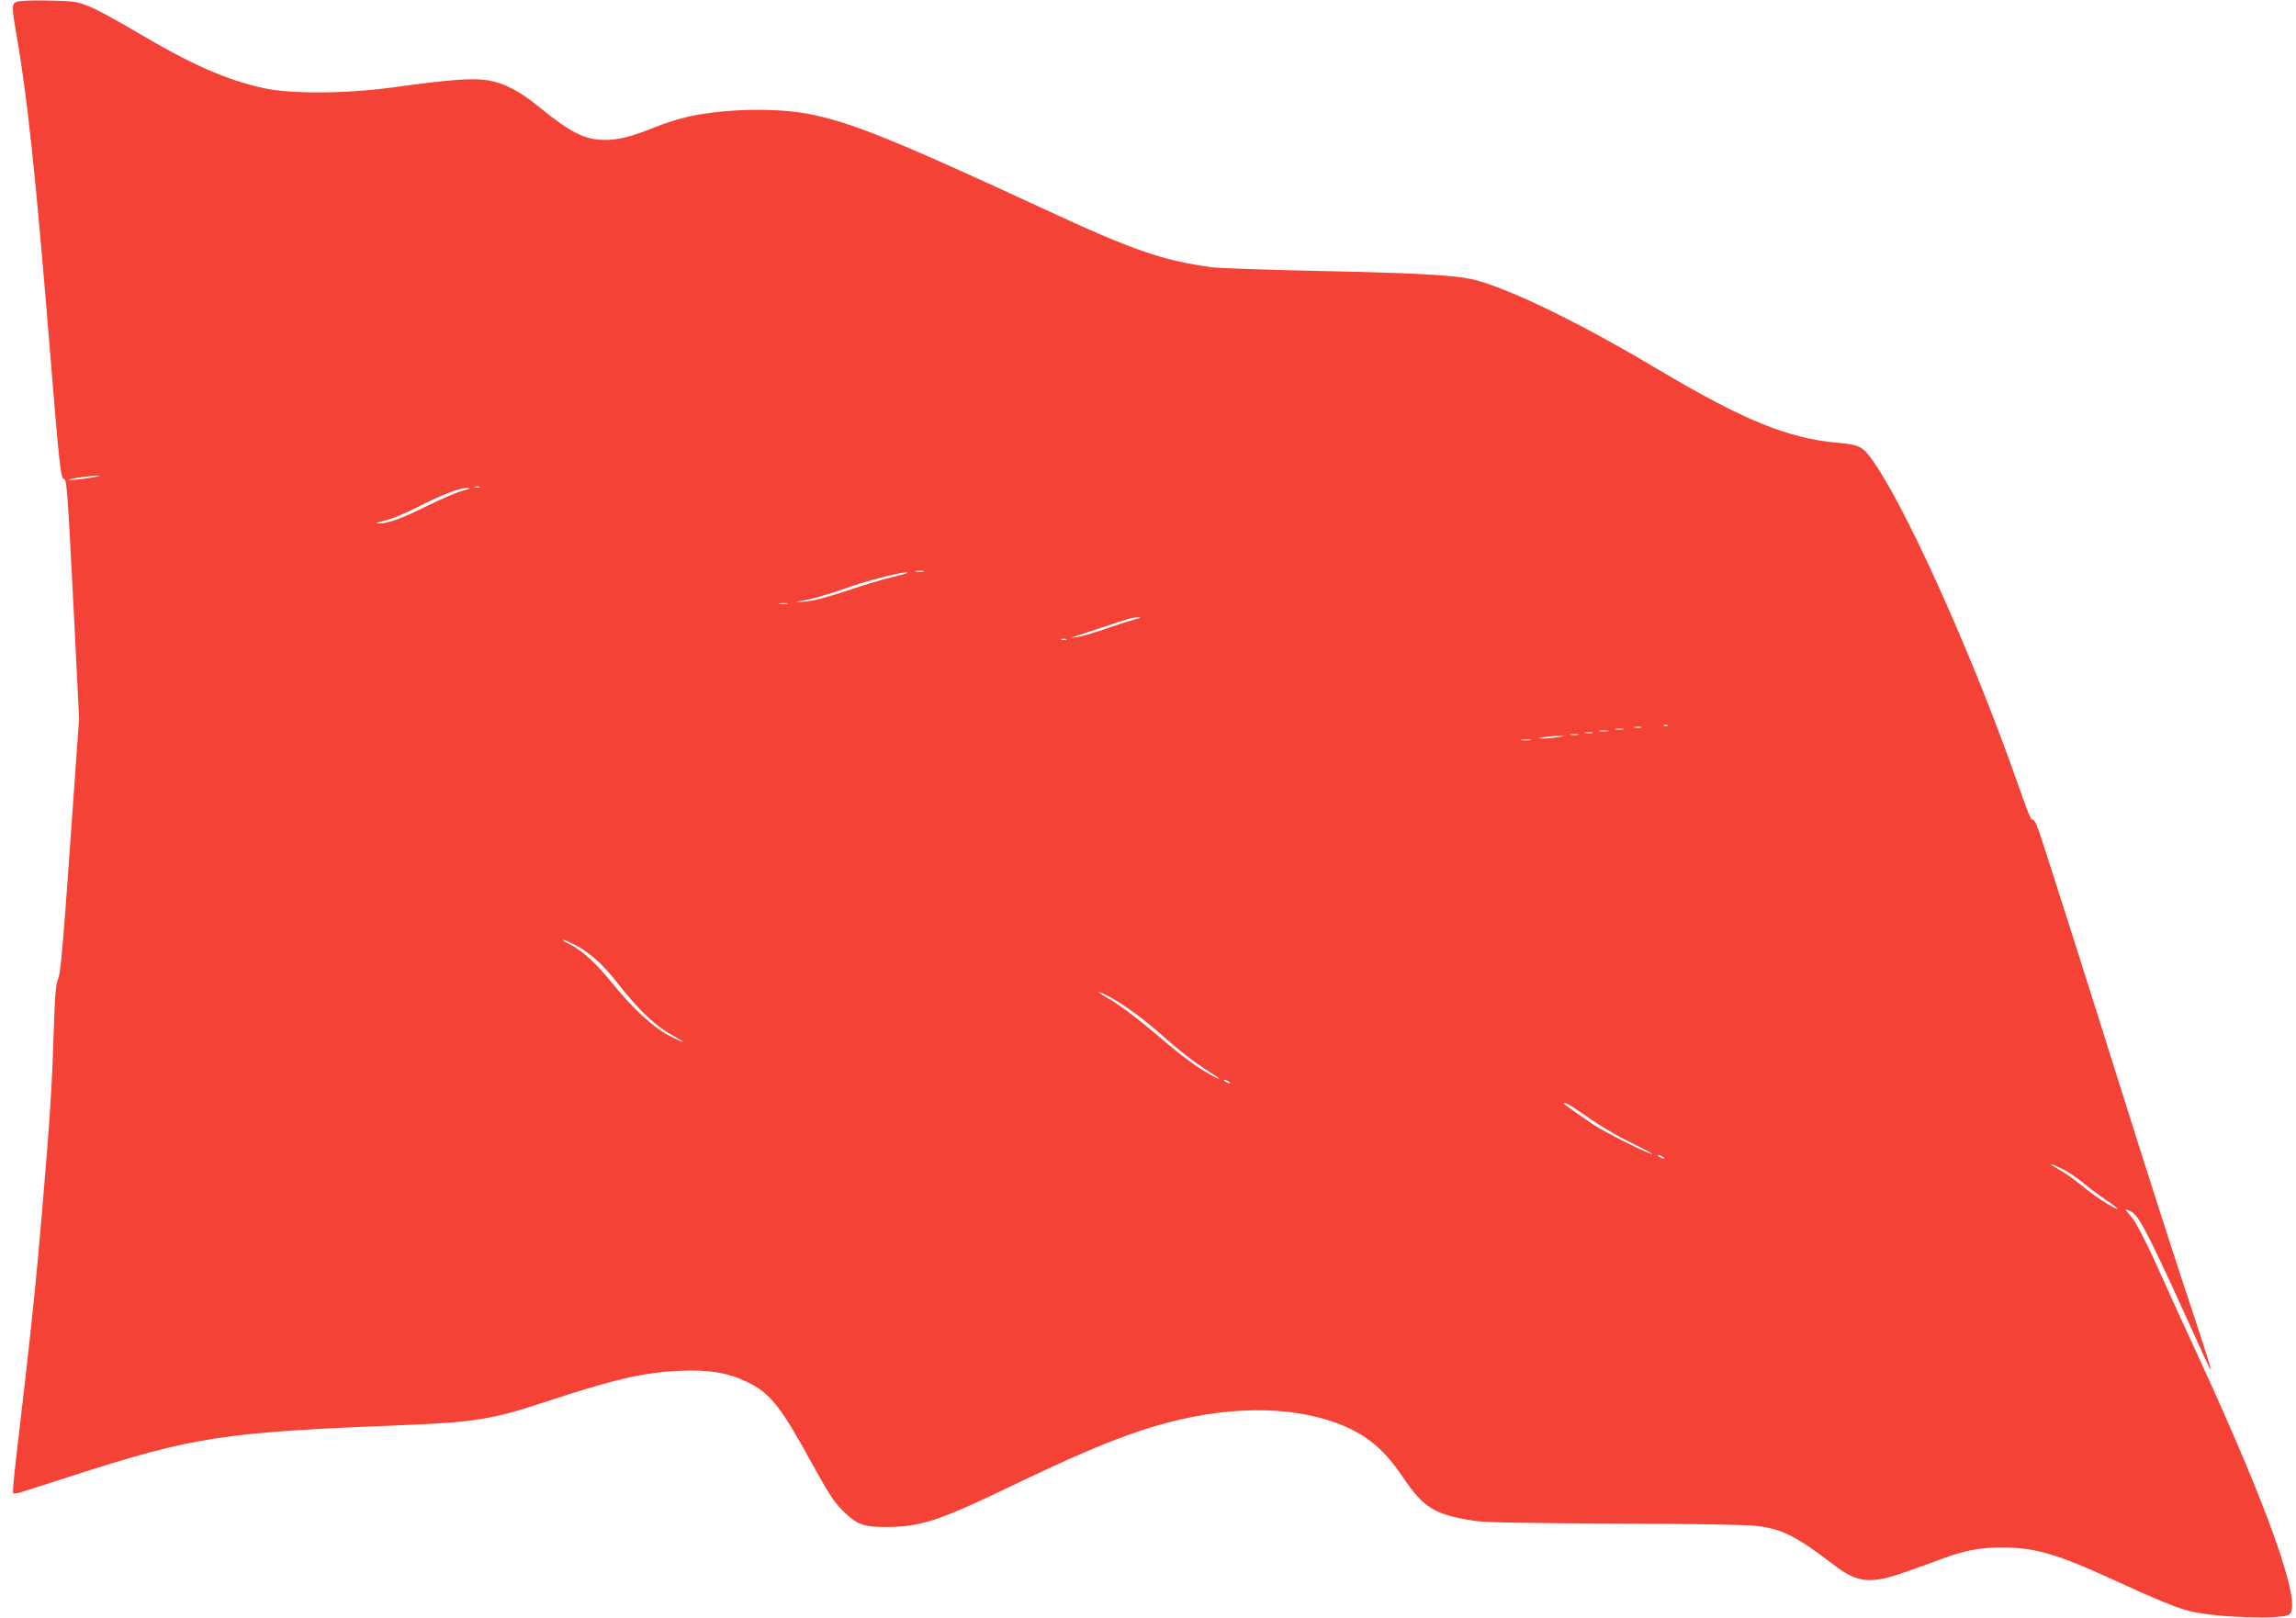 <?xml version="1.0" standalone="no"?>
<!DOCTYPE svg PUBLIC "-//W3C//DTD SVG 20010904//EN"
 "http://www.w3.org/TR/2001/REC-SVG-20010904/DTD/svg10.dtd">
<svg version="1.0" xmlns="http://www.w3.org/2000/svg"
 width="1280pt" height="902pt" viewBox="0 0 1280 902"
 preserveAspectRatio="xMidYMid meet">
<g transform="translate(0,902) scale(0.1,-0.1)"
fill="#f44336" stroke="none">
<path d="M93 9010 c-29 -12 -29 -25 2 -202 59 -344 105 -776 185 -1763 49
-602 59 -695 75 -695 17 0 20 -33 56 -735 l30 -600 -50 -705 c-39 -553 -53
-714 -66 -745 -14 -32 -19 -93 -26 -310 -8 -271 -22 -492 -60 -935 -38 -459
-66 -721 -150 -1438 -12 -101 -19 -185 -16 -188 3 -3 21 -1 39 4 18 6 146 47
283 91 694 223 841 245 1875 286 362 14 486 34 747 121 402 133 572 173 778
181 158 7 264 -11 371 -63 126 -59 187 -137 358 -449 106 -192 129 -226 193
-286 65 -61 106 -74 228 -73 190 1 294 36 705 234 320 154 534 246 715 305
388 128 762 147 1050 53 181 -59 292 -144 405 -313 117 -174 179 -212 410
-246 49 -8 319 -12 770 -14 441 -1 731 -6 793 -13 142 -17 221 -57 437 -222
125 -96 201 -103 390 -36 69 24 163 58 210 76 122 45 211 62 330 62 182 0 310
-37 614 -177 248 -114 370 -164 441 -180 151 -35 513 -46 549 -16 70 58 -115
581 -501 1421 -80 173 -174 379 -209 457 -90 202 -148 314 -178 346 -32 35
-33 40 -1 25 51 -23 98 -116 417 -821 17 -37 32 -66 34 -64 2 2 -35 118 -81
258 -105 312 -270 827 -445 1384 -138 441 -380 1202 -427 1343 -15 45 -32 82
-39 82 -14 0 -12 -6 -119 295 -247 688 -605 1475 -781 1716 -50 69 -72 80
-186 90 -279 24 -526 125 -1004 409 -449 268 -855 464 -1046 505 -107 22 -332
34 -883 45 -269 6 -521 15 -560 20 -272 37 -438 94 -927 321 -839 389 -1089
490 -1322 534 -183 35 -466 29 -668 -15 -48 -11 -133 -37 -189 -60 -132 -53
-199 -70 -276 -70 -112 0 -190 39 -368 184 -105 86 -194 133 -283 148 -83 14
-213 5 -522 -38 -267 -37 -573 -39 -727 -6 -212 46 -406 132 -718 317 -99 59
-213 121 -255 138 -71 29 -84 31 -230 34 -85 2 -165 -1 -177 -7z m397 -2656
c-52 -8 -99 -12 -105 -10 -14 5 112 23 160 24 22 0 -3 -6 -55 -14z m2183 -51
c-7 -2 -19 -2 -25 0 -7 3 -2 5 12 5 14 0 19 -2 13 -5z m-93 -19 c-30 -7 -118
-45 -195 -83 -145 -72 -227 -102 -279 -100 -20 0 -8 5 34 15 38 8 114 39 185
75 136 70 236 109 280 108 22 0 16 -4 -25 -15z m2568 -451 c-10 -2 -28 -2 -40
0 -13 2 -5 4 17 4 22 1 32 -1 23 -4z m-163 -28 c-55 -12 -174 -48 -265 -79
-114 -38 -187 -57 -235 -60 -60 -4 -63 -4 -20 3 65 11 149 35 253 72 103 38
297 88 337 88 17 0 -15 -11 -70 -24z m-597 -152 c-10 -2 -28 -2 -40 0 -13 2
-5 4 17 4 22 1 32 -1 23 -4z m1937 -87 c-27 -7 -102 -31 -165 -53 -63 -22
-135 -43 -160 -46 -25 -3 -36 -4 -25 -1 11 3 85 28 165 54 160 54 174 58 210
58 14 0 3 -5 -25 -12z m-382 -113 c-7 -2 -19 -2 -25 0 -7 3 -2 5 12 5 14 0 19
-2 13 -5z m3354 -479 c-3 -3 -12 -4 -19 -1 -8 3 -5 6 6 6 11 1 17 -2 13 -5z
m-149 -11 c-10 -2 -26 -2 -35 0 -10 3 -2 5 17 5 19 0 27 -2 18 -5z m-100 -10
c-10 -2 -28 -2 -40 0 -13 2 -5 4 17 4 22 1 32 -1 23 -4z m-85 -10 c-13 -2 -33
-2 -45 0 -13 2 -3 4 22 4 25 0 35 -2 23 -4z m-85 -10 c-10 -2 -28 -2 -40 0
-13 2 -5 4 17 4 22 1 32 -1 23 -4z m-80 -10 c-10 -2 -28 -2 -40 0 -13 2 -5 4
17 4 22 1 32 -1 23 -4z m-113 -13 c-27 -5 -66 -8 -85 -8 -32 1 -31 2 10 8 25
4 63 7 85 7 38 0 37 0 -10 -7z m-152 -17 c-13 -2 -35 -2 -50 0 -16 2 -5 4 22
4 28 0 40 -2 28 -4z m-5320 -1145 c73 -39 149 -107 219 -196 133 -170 220
-252 331 -313 76 -42 47 -35 -35 8 -85 44 -202 152 -308 283 -95 118 -173 190
-242 224 -28 14 -46 26 -39 26 7 0 40 -15 74 -32z m2985 -293 c76 -43 184
-121 268 -197 101 -90 194 -163 274 -213 94 -59 61 -50 -40 11 -41 25 -122 86
-180 135 -168 143 -263 216 -336 259 -85 49 -74 53 14 5z m652 -465 c8 -5 11
-10 5 -10 -5 0 -17 5 -25 10 -8 5 -10 10 -5 10 6 0 17 -5 25 -10z m1931 -151
c135 -94 220 -146 331 -200 68 -33 112 -57 98 -54 -47 13 -265 123 -330 167
-147 100 -171 118 -158 118 8 0 35 -14 59 -31z m489 -269 c8 -5 11 -10 5 -10
-5 0 -17 5 -25 10 -8 5 -10 10 -5 10 6 0 17 -5 25 -10z m2226 -67 c30 -14 80
-48 112 -74 31 -27 91 -71 132 -99 41 -27 69 -50 64 -50 -19 0 -132 74 -199
130 -36 30 -91 70 -123 87 -69 40 -61 43 14 6z"/>
</g>
</svg>
